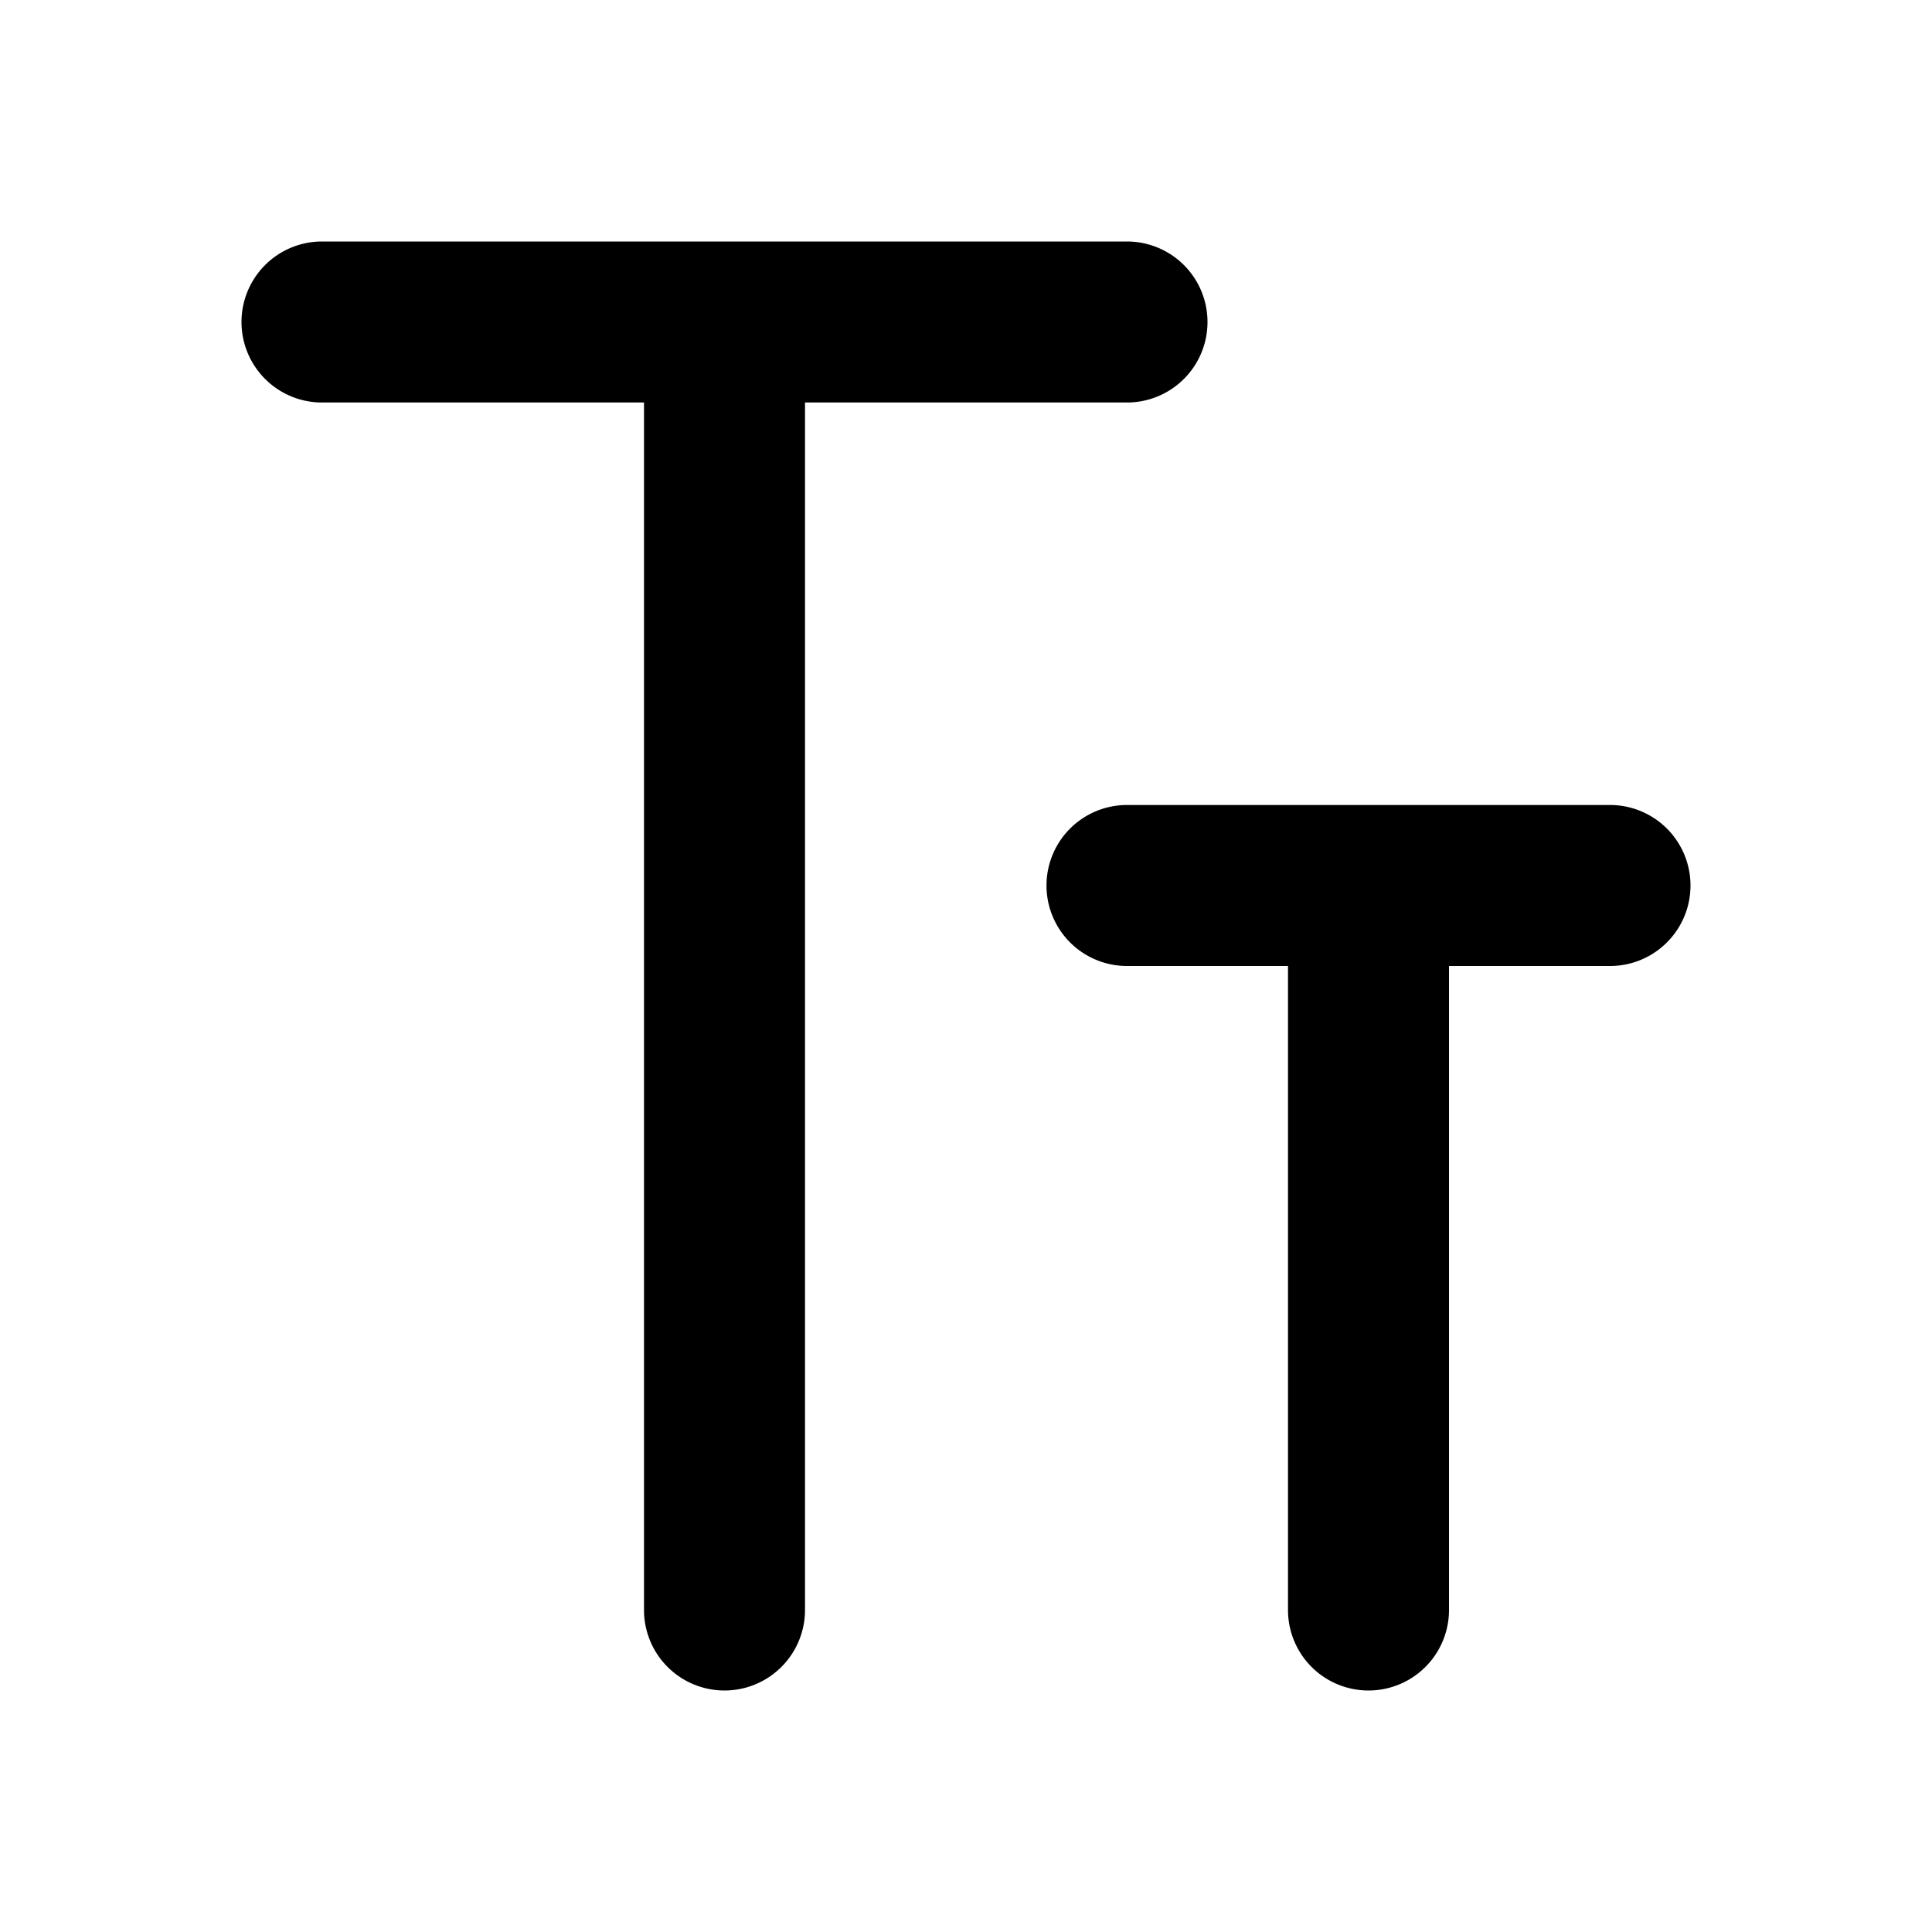 <svg xmlns="http://www.w3.org/2000/svg" fill="none" viewBox="0 0 24 24"><path fill="currentColor" d="M14 10a1 1 0 0 0 0 2h2v8a1 1 0 0 0 2 0v-8h2a1 1 0 0 0 0-2zM4 3a1 1 0 0 0 0 2h4v15a1 1 0 0 0 2 0V5h4a1 1 0 0 0 0-2z"/></svg>
